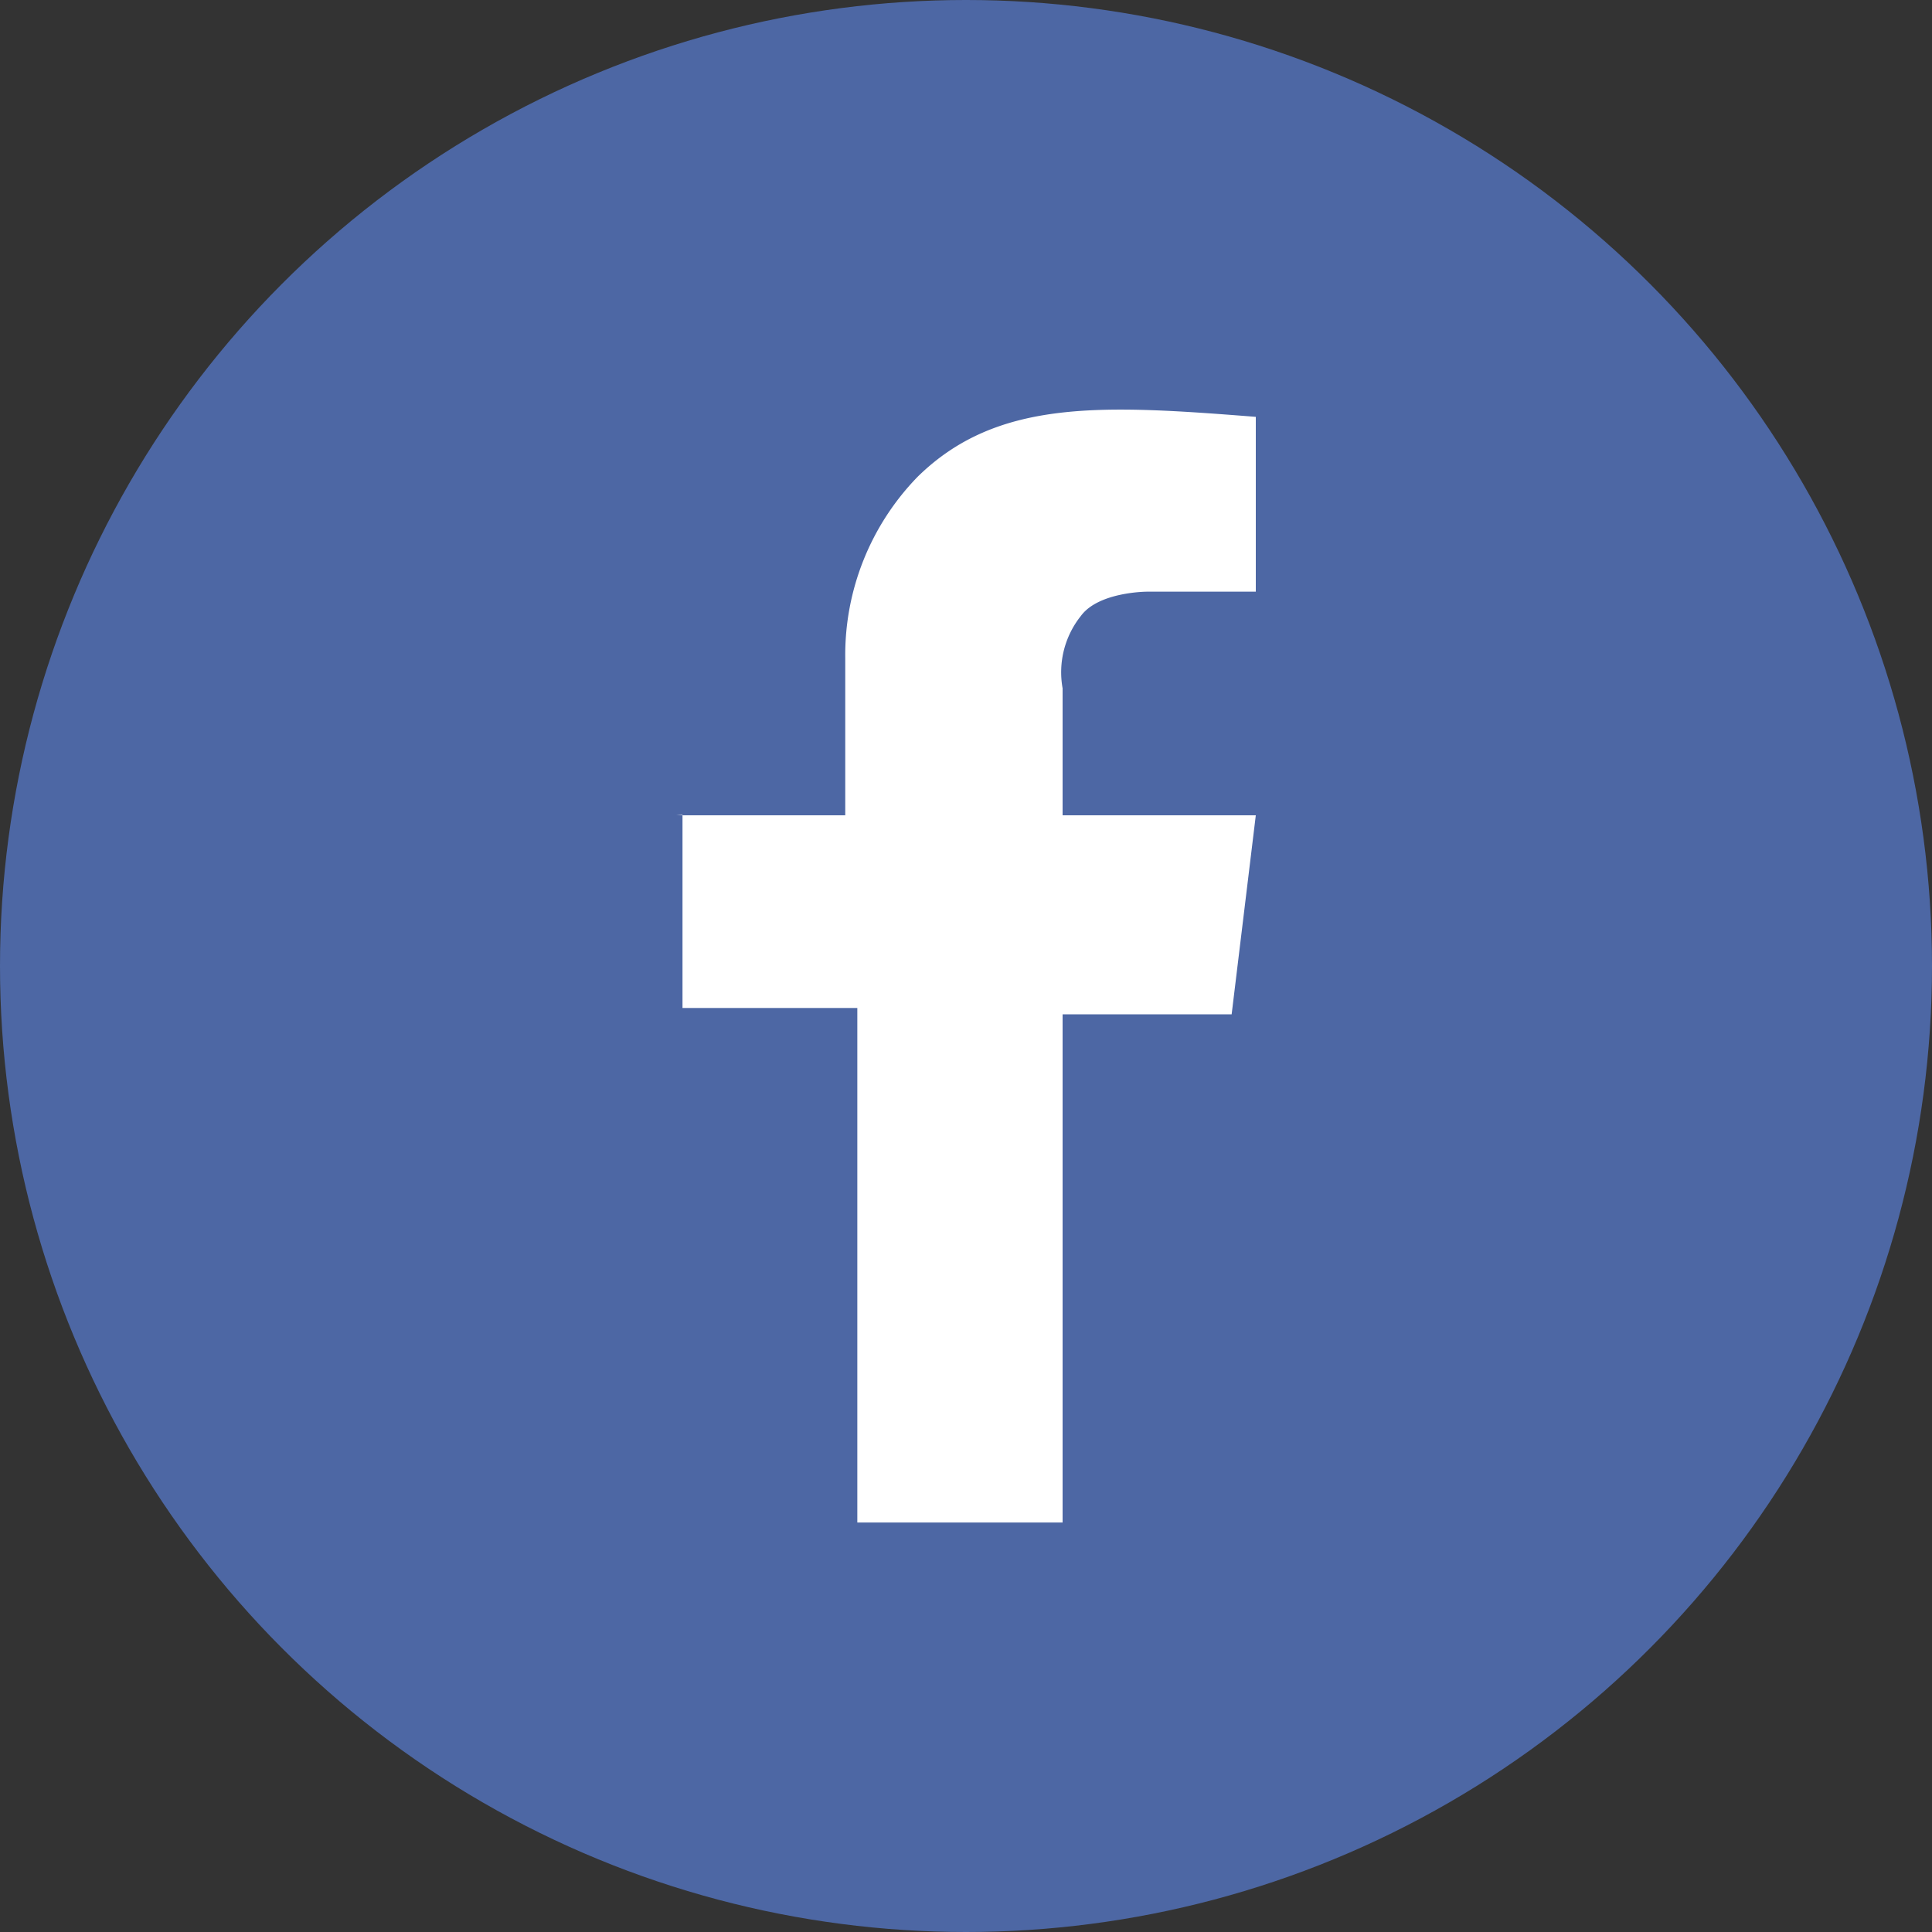 <svg xmlns="http://www.w3.org/2000/svg" viewBox="0 0 36.8 36.8"><rect x="0" y="0" width="36.8" height="36.8" fill="#333333" stroke="none"/><defs><style>.cls-1{fill:#4d67a4;}.cls-2{fill:#fff;}</style></defs><title>Asset 3</title><g id="Layer_2" data-name="Layer 2"><g id="Layer_1-2" data-name="Layer 1"><circle id="Ellipse_529" data-name="Ellipse 529" class="cls-1" cx="18.4" cy="18.4" r="18.4"/><path id="Path_2958" data-name="Path 2958" class="cls-2" d="M12.88,15.53H16.1v-3a4.87,4.87,0,0,1,1.38-3.45C19,7.59,21,7.71,23.92,7.94v3.33H21.85s-.92,0-1.26.46a1.72,1.72,0,0,0-.35,1.38v2.42h3.68l-.46,3.79H20.24V29H16.33V19.2H13V15.52Z"/></g></g></svg>